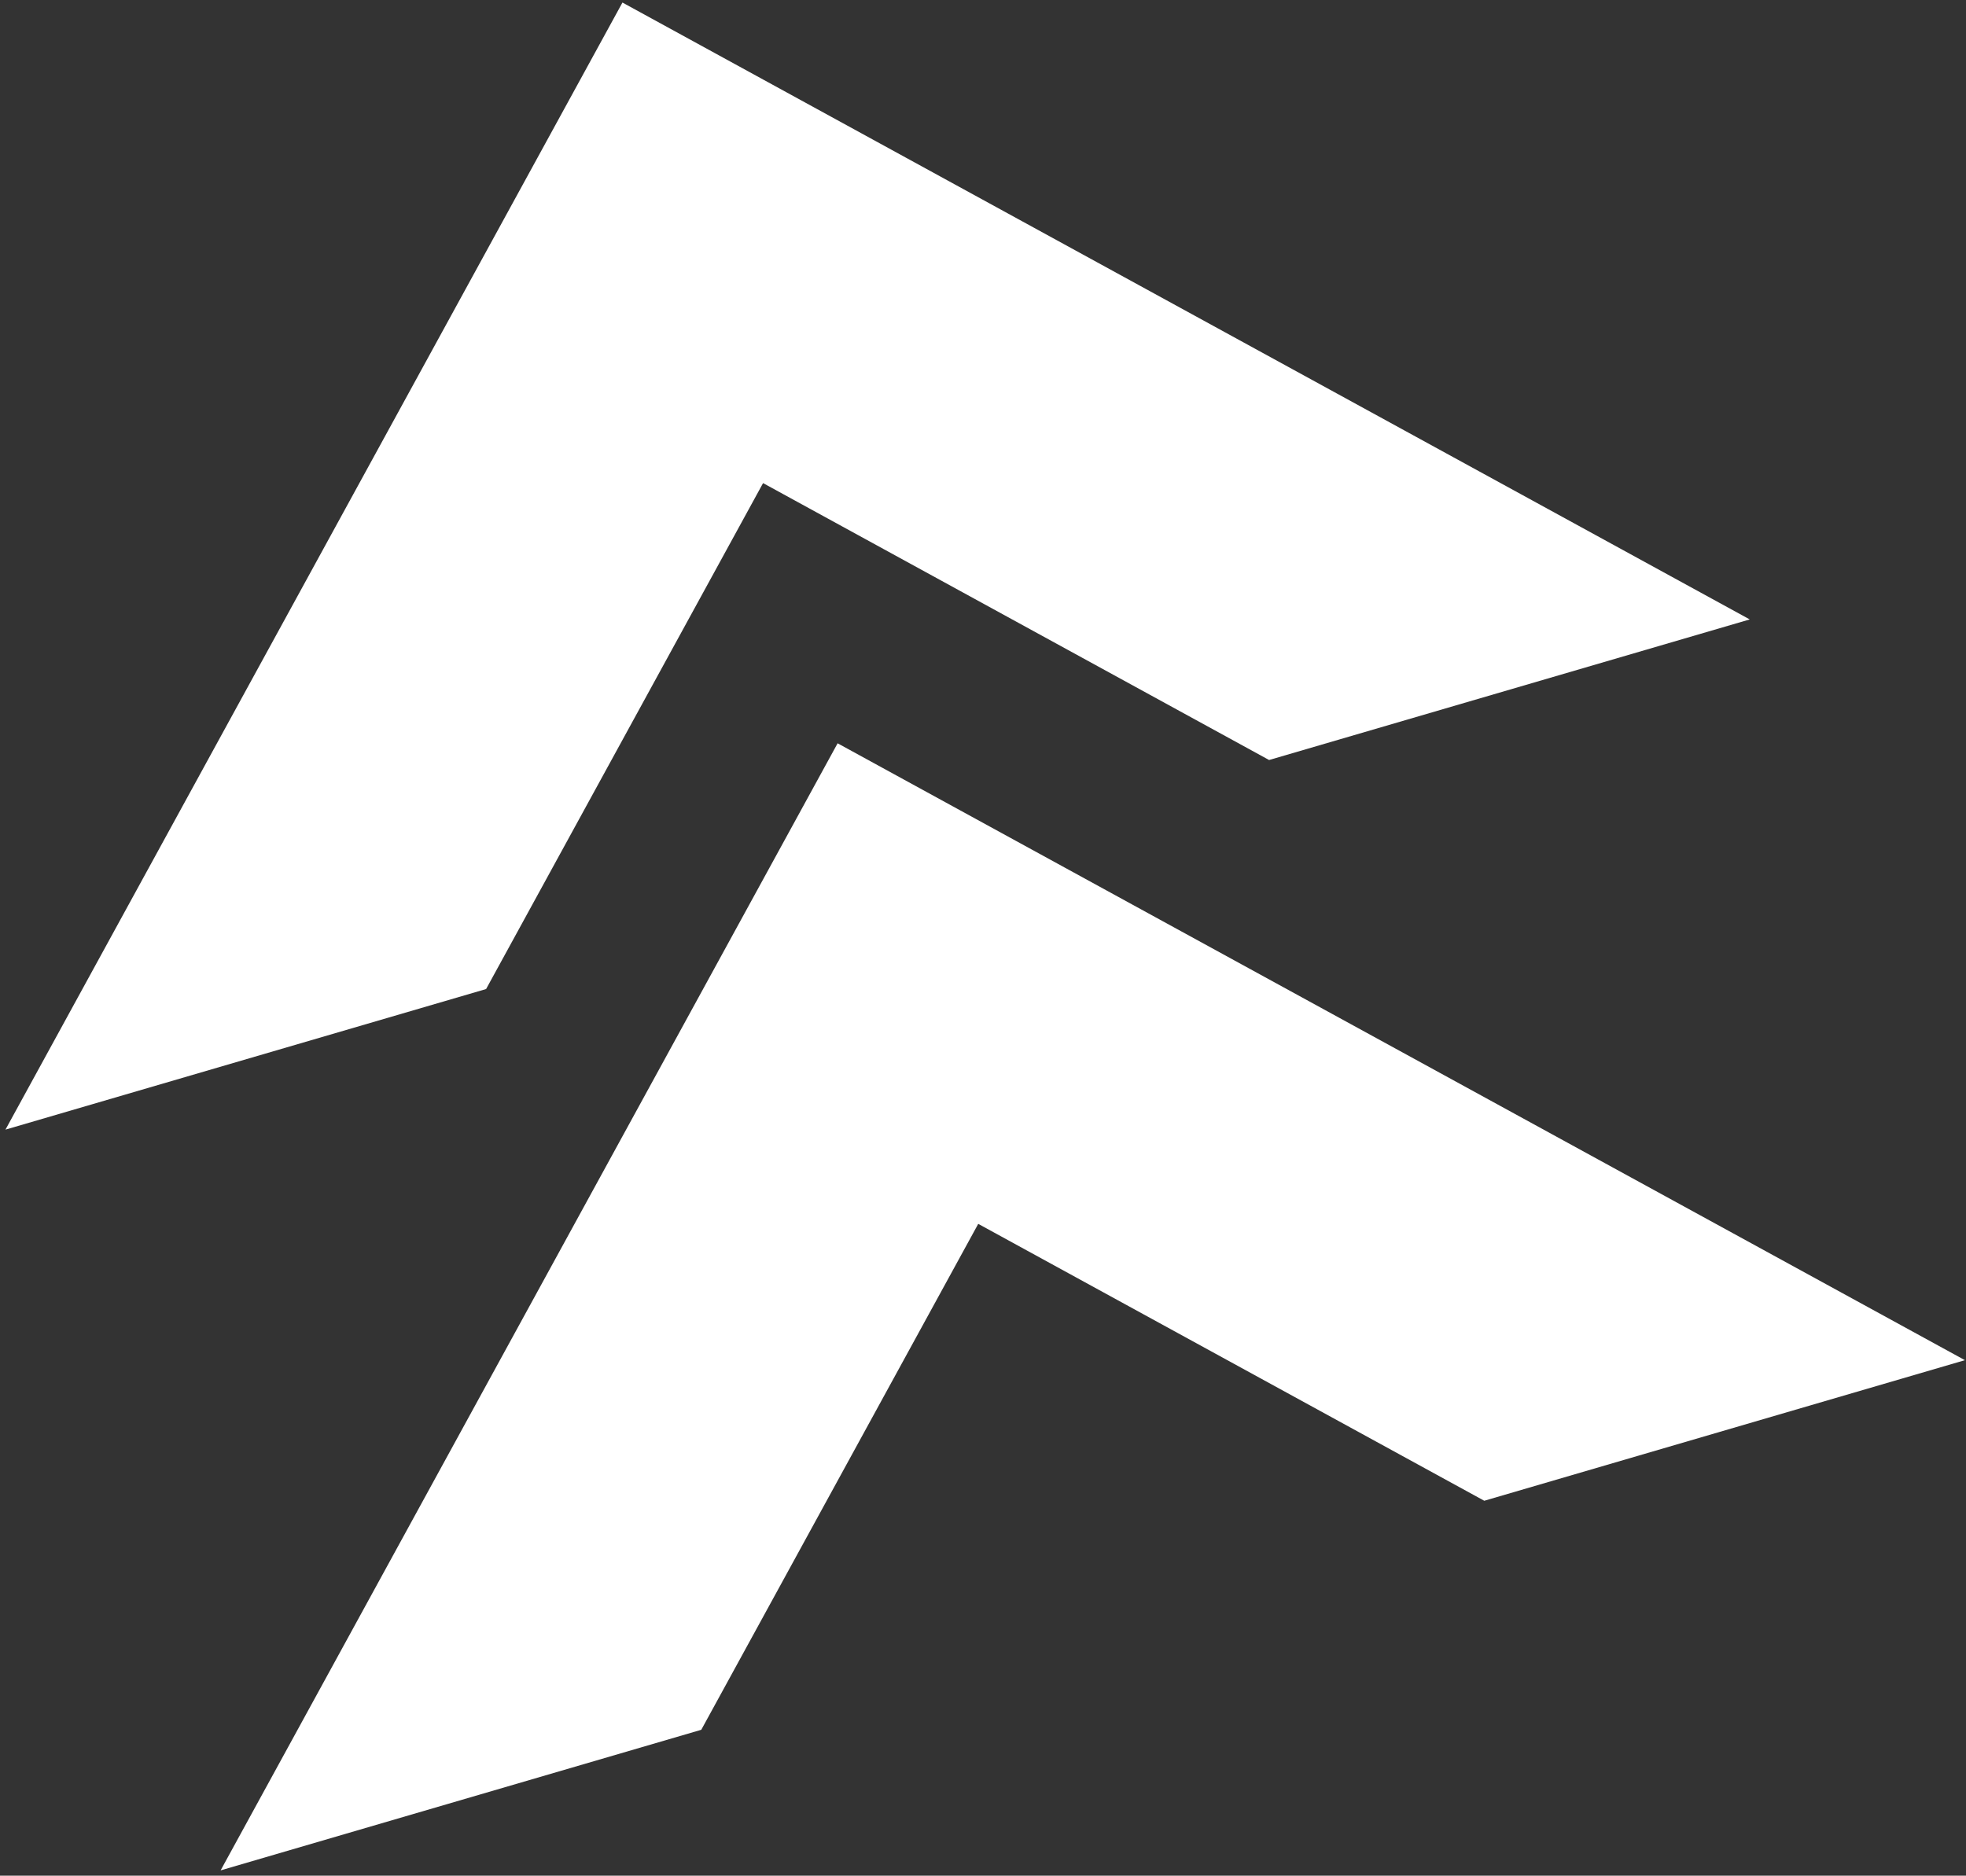 <?xml version="1.0" encoding="UTF-8"?> <svg xmlns="http://www.w3.org/2000/svg" width="306" height="292" viewBox="0 0 306 292" fill="none"><rect x="0" y="0" width="306" height="292" fill="#333333" stroke="none"/><path d="M34.339 291.171L130.371 115.712L305.831 211.745L231.02 233.631L152.258 190.524L109.15 269.285L34.339 291.171Z" fill="white"></path><path d="M0.85 175.855L96.882 0.396L272.341 96.429L197.53 118.315L118.768 75.207L75.66 153.969L0.85 175.855Z" fill="white"></path></svg> 